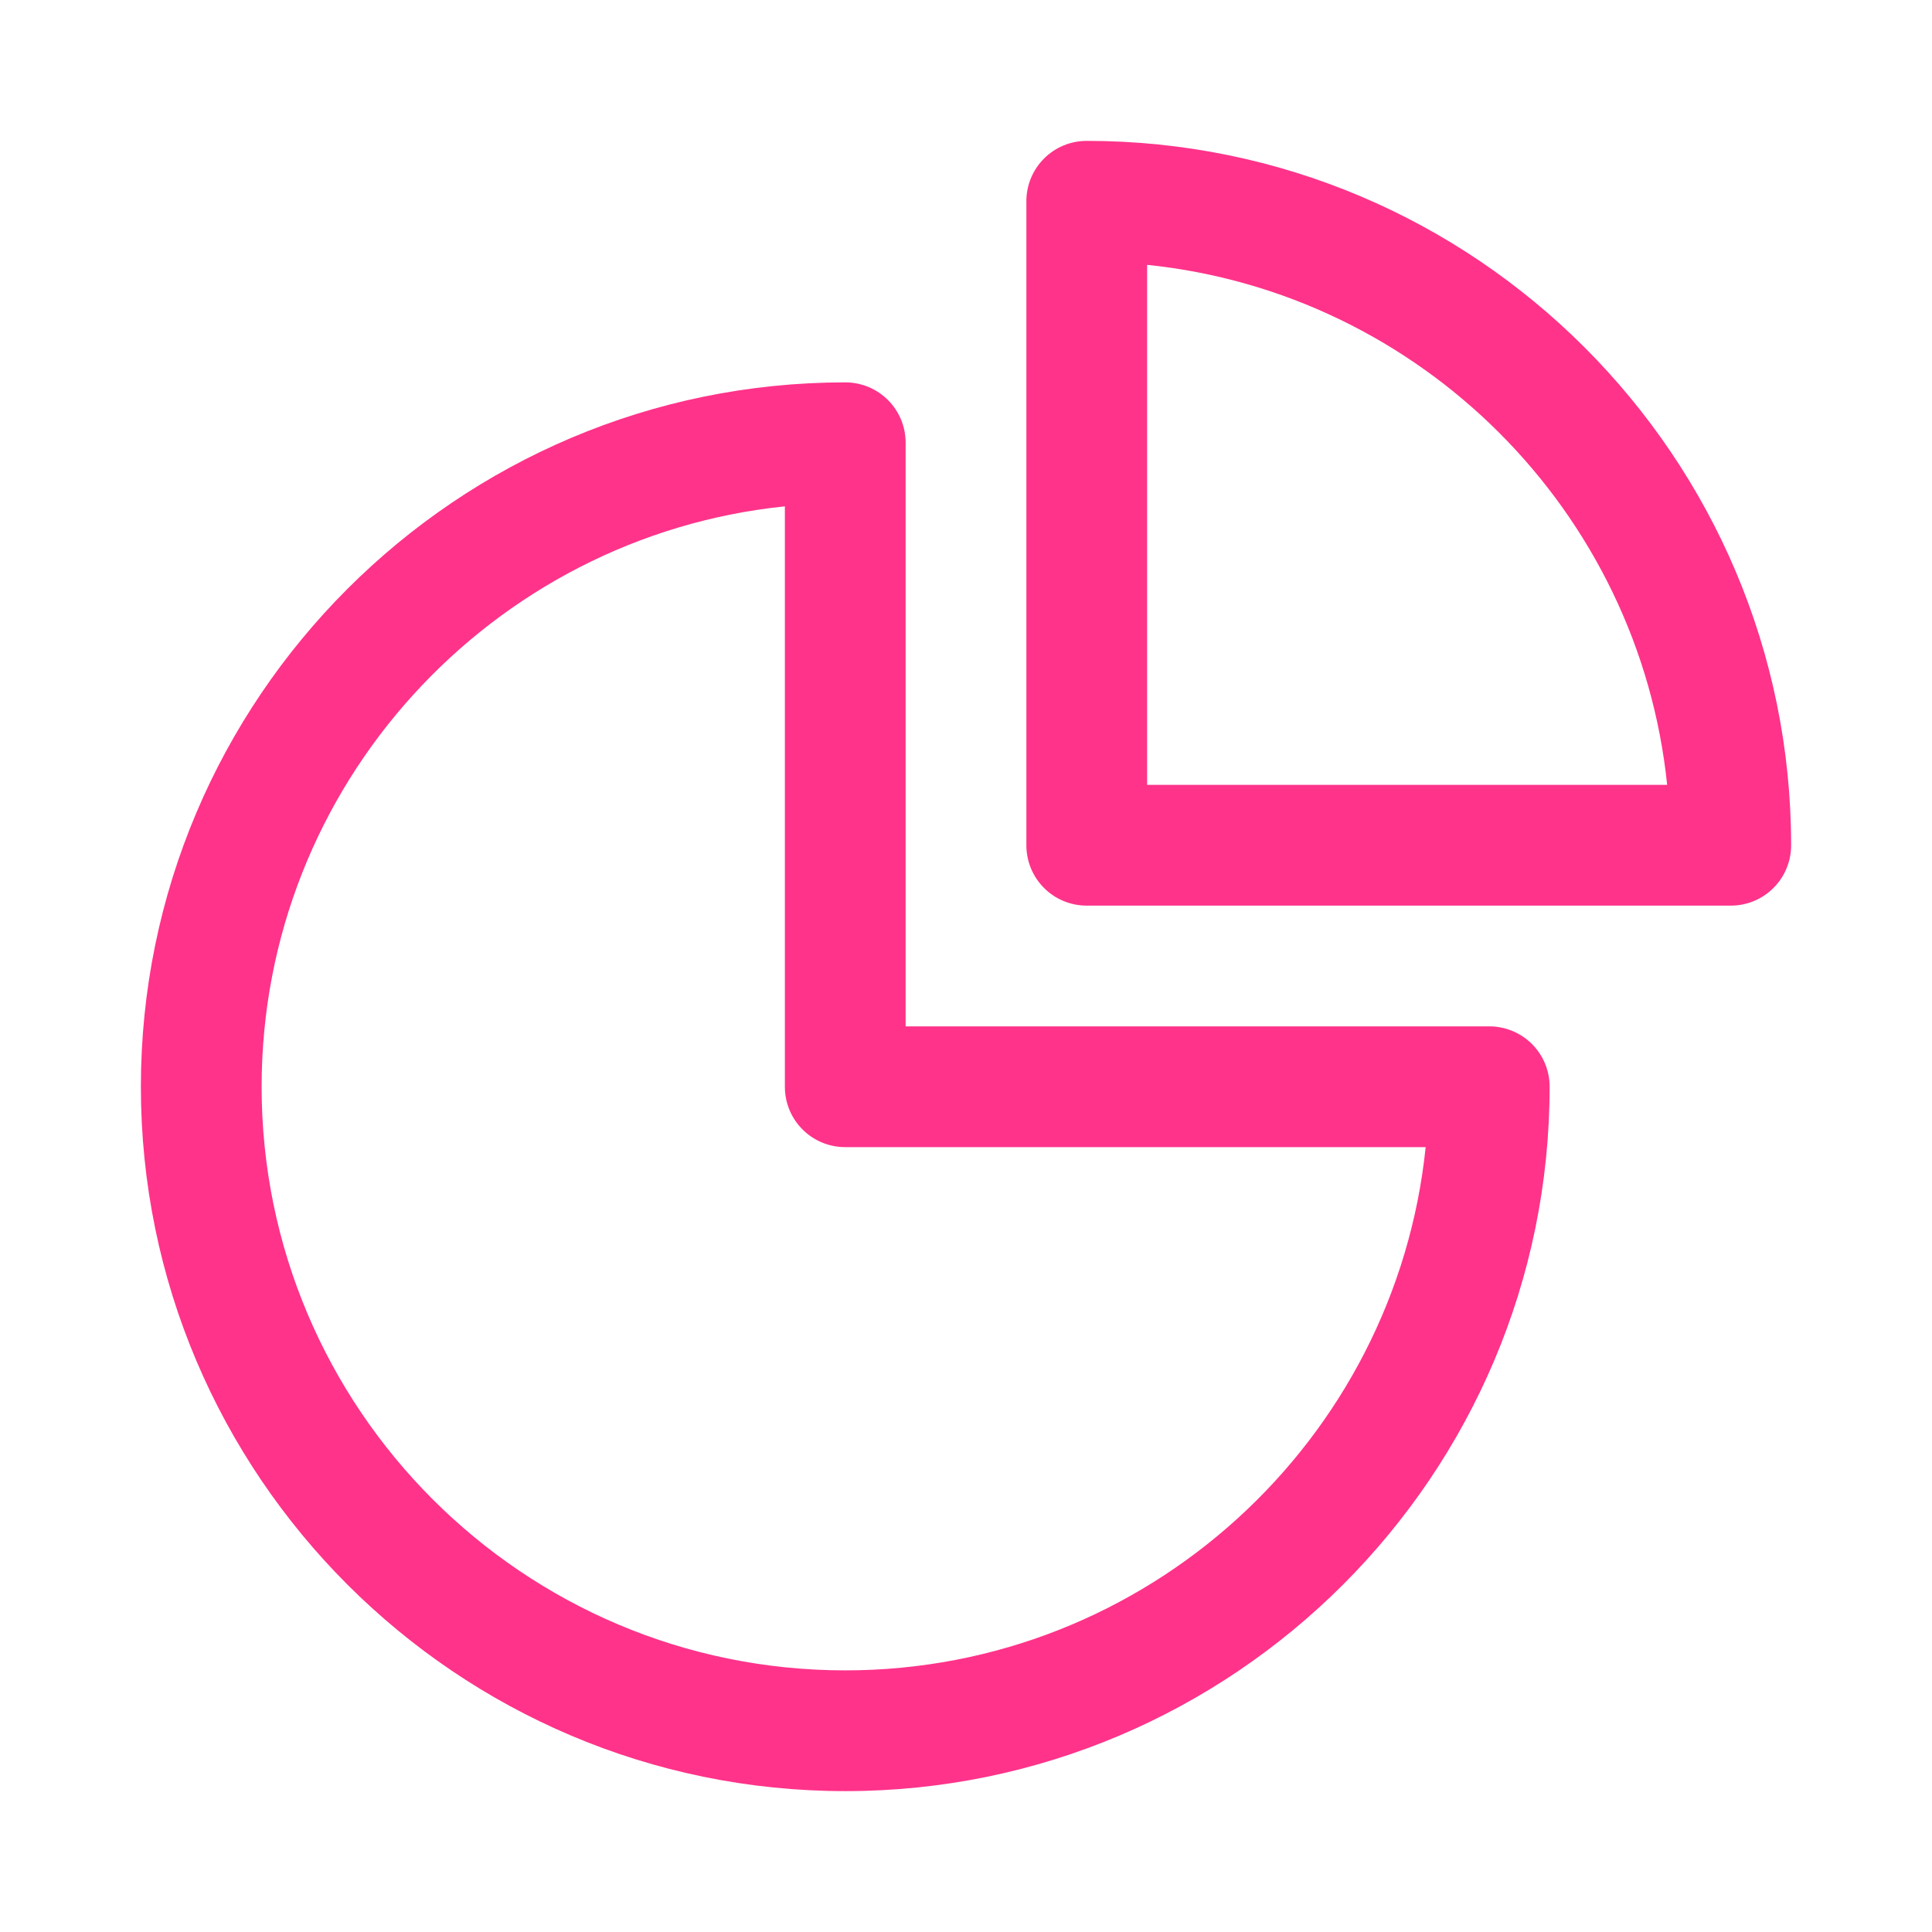 <?xml version="1.0" encoding="UTF-8"?>
<svg id="Layer_2" data-name="Layer 2" xmlns="http://www.w3.org/2000/svg" viewBox="0 0 48 48">
  <defs>
    <style>
      .cls-1 {
        fill: none;
      }

      .cls-2 {
        fill: #ff338a;
      }
    </style>
  </defs>
  <g id="Layer_2-2" data-name="Layer 2">
    <g>
      <rect class="cls-1" width="48" height="48"/>
      <g>
        <path class="cls-2" d="m21,44.5c-9.65,0-17.5-7.85-17.5-17.5S11.35,9.5,21,9.5c.83,0,1.5.67,1.5,1.5v14.5h14.5c.83,0,1.5.67,1.5,1.5,0,9.65-7.85,17.5-17.5,17.5Zm-1.5-31.92c-7.29.75-13,6.93-13,14.42,0,8,6.5,14.5,14.5,14.5,7.49,0,13.67-5.71,14.42-13h-14.42c-.83,0-1.5-.67-1.5-1.5v-14.42Z"/>
        <path class="cls-2" d="m43,22.5h-16c-.83,0-1.5-.67-1.5-1.5V5c0-.83.67-1.5,1.5-1.5,9.65,0,17.5,7.85,17.5,17.5,0,.83-.67,1.5-1.5,1.5Zm-14.5-3h12.92c-.7-6.8-6.12-12.22-12.92-12.92v12.92Z"/>
      </g>
    </g>
  </g>
</svg>